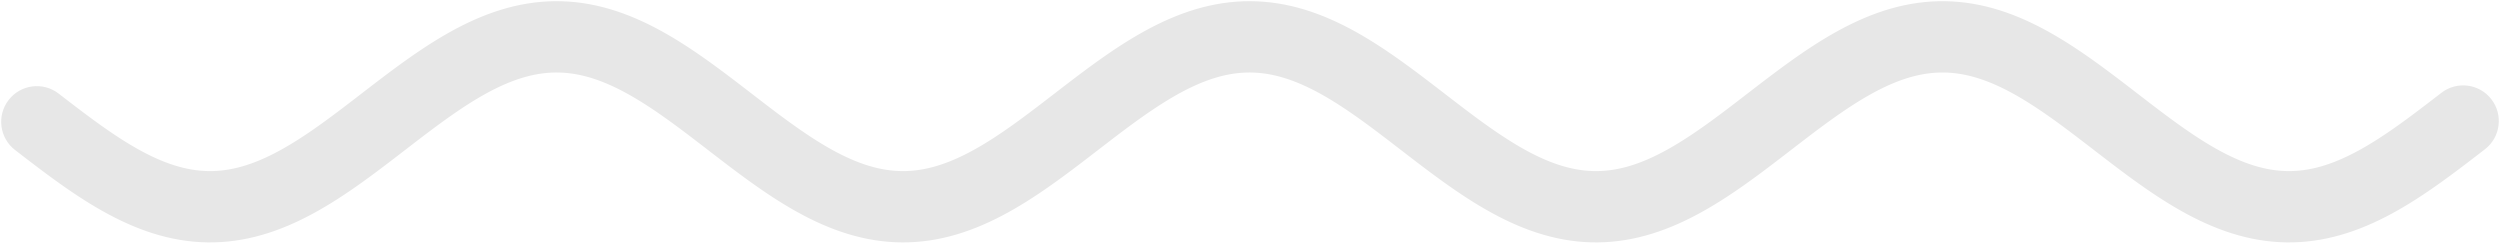 <?xml version="1.0" encoding="UTF-8"?> <svg xmlns="http://www.w3.org/2000/svg" width="2104" height="205" viewBox="0 0 2104 205" fill="none"> <path fill-rule="evenodd" clip-rule="evenodd" d="M1052.1 0.995L1057.9 1.126L1063.68 1.48L1069.45 2.053L1075.2 2.843L1080.91 3.844L1086.59 5.051L1092.23 6.456L1097.83 8.052L1103.37 9.831L1108.87 11.784L1114.32 13.904L1119.72 16.18L1125.06 18.604L1130.36 21.168L1135.61 23.861L1140.81 26.676L1145.96 29.604L1151.07 32.636L1156.14 35.764L1161.16 38.977L1166.15 42.27L1171.1 45.631L1176.01 49.053L1180.89 52.527L1185.74 56.044L1190.55 59.596L1195.34 63.173L1200.09 66.767L1204.81 70.368L1209.49 73.954L1209.5 73.969L1209.52 73.983L1214.16 77.555L1214.17 77.562L1218.8 81.122L1223.39 84.653L1227.95 88.148L1228.03 88.207L1232.49 91.597L1232.59 91.678L1236.99 94.991L1237.13 95.094L1241.46 98.323L1241.63 98.447L1245.9 101.583L1246.1 101.729L1250.31 104.764L1250.54 104.93L1254.68 107.857L1254.95 108.044L1259.18 110.959L1263.49 113.863L1267.78 116.66L1272.02 119.34L1276.22 121.901L1280.37 124.33L1284.49 126.63L1288.55 128.792L1292.57 130.814L1296.54 132.694L1300.46 134.428L1304.32 136.015L1308.14 137.456L1311.91 138.749L1315.62 139.896L1319.3 140.898L1322.92 141.757L1326.51 142.473L1330.07 143.05L1333.6 143.488L1337.1 143.791L1340.59 143.958L1344.08 143.991L1347.57 143.889L1351.07 143.653L1354.58 143.28L1358.13 142.771L1361.7 142.123L1365.31 141.334L1368.96 140.402L1372.65 139.326L1376.39 138.103L1380.18 136.735L1384.03 135.219L1387.92 133.556L1391.86 131.747L1395.86 129.794L1399.9 127.699L1403.99 125.467L1408.12 123.1L1412.31 120.601L1416.53 117.981L1420.79 115.237L1425.09 112.386L1429.43 109.427L1433.68 106.457L1433.93 106.281L1438.1 103.297L1438.32 103.141L1442.56 100.053L1442.74 99.919L1447.05 96.734L1447.2 96.621L1451.57 93.347L1451.69 93.256L1456.12 89.902L1456.21 89.832L1460.7 86.407L1460.76 86.359L1465.3 82.87L1469.94 79.301L1469.95 79.297L1479.27 72.121L1483.98 68.519L1484.02 68.488L1488.72 64.921L1493.49 61.334L1498.29 57.769L1503.12 54.234L1507.98 50.738L1512.88 47.289L1517.81 43.897L1522.78 40.571L1527.78 37.317L1532.83 34.147L1537.92 31.067L1543.05 28.088L1548.23 25.217L1553.45 22.463L1558.73 19.835L1564.05 17.342L1569.42 14.992L1574.84 12.796L1580.32 10.76L1585.84 8.895L1591.41 7.209L1597.03 5.71L1602.69 4.406L1608.39 3.304L1614.12 2.411L1619.88 1.731L1625.66 1.27L1631.45 1.031L1637.24 1.014L1643.04 1.22L1648.82 1.648L1654.58 2.295L1660.32 3.156L1666.02 4.227L1671.69 5.501L1677.31 6.972L1682.89 8.63L1688.42 10.469L1693.9 12.479L1699.33 14.652L1704.71 16.979L1710.04 19.451L1715.32 22.059L1720.55 24.795L1725.74 27.649L1730.88 30.613L1735.97 33.678L1741.03 36.835L1746.04 40.076L1751.01 43.392L1755.95 46.775L1760.85 50.216L1765.72 53.706L1770.56 57.236L1775.36 60.797L1780.13 64.38L1784.87 67.978L1784.92 68.011L1789.59 71.58L1794.26 75.166L1794.27 75.177L1794.29 75.189L1803.54 82.313L1808.18 85.877L1812.67 89.314L1812.76 89.38L1817.2 92.745L1817.32 92.834L1821.69 96.119L1821.84 96.229L1826.15 99.427L1826.33 99.559L1830.58 102.662L1830.79 102.815L1834.98 105.815L1835.22 105.987L1839.48 108.975L1843.82 111.947L1848.13 114.819L1852.4 117.575L1856.63 120.217L1860.81 122.732L1864.96 125.119L1869.05 127.372L1873.1 129.487L1877.1 131.462L1881.06 133.293L1884.96 134.978L1888.81 136.516L1892.61 137.907L1896.36 139.152L1900.06 140.25L1903.71 141.203L1907.33 142.013L1910.91 142.683L1914.45 143.213L1917.97 143.605L1921.47 143.862L1924.96 143.984L1928.45 143.971L1931.94 143.825L1935.44 143.543L1938.97 143.125L1942.52 142.569L1946.1 141.873L1949.72 141.037L1953.39 140.056L1957.1 138.931L1960.86 137.66L1964.67 136.241L1968.52 134.676L1972.44 132.963L1976.4 131.106L1980.41 129.105L1984.47 126.963L1988.57 124.685L1992.72 122.273L1996.91 119.736L2001.15 117.071L2005.42 114.294L2009.74 111.403L2014.23 108.314L2018.36 105.404L2018.6 105.234L2022.79 102.215L2023 102.067L2027.26 98.946L2027.43 98.817L2031.76 95.602L2031.9 95.497L2036.29 92.195L2036.4 92.111L2040.85 88.732L2040.93 88.67L2045.49 85.181L2050.05 81.674L2054.69 78.099C2067.82 67.989 2086.66 70.435 2096.77 83.561C2106.88 96.688 2104.43 115.525 2091.31 125.635L2086.66 129.209L2086.64 129.228L2082 132.795L2081.97 132.815L2077.27 136.417L2072.53 140.015L2067.76 143.602L2062.96 147.168L2058.13 150.703L2053.27 154.2L2048.37 157.65L2043.44 161.043L2038.47 164.371L2033.47 167.625L2028.42 170.797L2023.33 173.879L2018.2 176.86L2013.03 179.733L2007.8 182.489L2002.53 185.12L1997.21 187.615L1991.84 189.967L1986.42 192.167L1980.94 194.205L1975.42 196.073L1969.85 197.762L1964.23 199.265L1958.57 200.573L1952.87 201.678L1947.14 202.575L1941.38 203.258L1935.61 203.723L1929.82 203.967L1924.02 203.988L1918.23 203.785L1912.45 203.361L1906.69 202.719L1900.95 201.861L1895.24 200.794L1889.58 199.523L1883.95 198.056L1878.37 196.401L1872.84 194.565L1867.36 192.558L1861.93 190.388L1856.54 188.063L1851.21 185.594L1845.93 182.988L1840.7 180.255L1835.52 177.403L1830.38 174.441L1825.28 171.377L1820.23 168.222L1815.21 164.982L1810.24 161.667L1805.3 158.285L1800.4 154.845L1795.53 151.357L1790.69 147.827L1785.89 144.267L1781.12 140.683L1776.37 137.086L1771.66 133.484L1766.98 129.886L1766.96 129.875L1757.71 122.75L1753.12 119.229L1753.07 119.185L1748.57 115.748L1748.48 115.682L1744.04 112.315L1743.93 112.228L1739.55 108.941L1739.4 108.83L1735.09 105.63L1734.91 105.5L1730.66 102.395L1730.45 102.242L1726.26 99.241L1726.02 99.068L1721.62 95.984L1717.42 93.107L1713.11 90.234L1708.84 87.473L1704.61 84.831L1700.42 82.312L1696.28 79.922L1692.18 77.666L1688.13 75.548L1684.13 73.572L1680.18 71.739L1676.28 70.05L1672.43 68.51L1668.62 67.116L1664.87 65.869L1661.17 64.769L1657.51 63.813L1653.9 63L1650.32 62.328L1646.78 61.795L1643.26 61.4L1639.75 61.141L1636.26 61.017L1632.78 61.027L1629.29 61.172L1625.78 61.451L1622.26 61.867L1618.71 62.42L1615.13 63.113L1611.51 63.947L1607.84 64.925L1604.13 66.047L1600.37 67.316L1596.57 68.732L1592.71 70.295L1588.8 72.005L1584.84 73.859L1580.83 75.857L1576.77 77.996L1572.67 80.273L1568.52 82.682L1564.32 85.221L1560.09 87.88L1555.81 90.658L1551.5 93.545L1547.29 96.441L1547.01 96.632L1542.88 99.54L1542.65 99.71L1538.45 102.727L1538.24 102.877L1533.98 105.996L1533.81 106.124L1529.48 109.338L1529.34 109.444L1524.95 112.744L1524.84 112.828L1520.4 116.206L1520.31 116.269L1515.81 119.715L1506.55 126.838L1506.55 126.841L1501.9 130.414L1501.89 130.427L1497.23 134.002L1497.2 134.026L1497.17 134.05L1492.48 137.628L1487.73 141.223L1482.96 144.804L1478.15 148.36L1473.31 151.884L1468.43 155.366L1463.53 158.798L1458.58 162.17L1453.6 165.474L1448.58 168.702L1443.52 171.844L1438.42 174.893L1433.27 177.839L1428.08 180.673L1422.84 183.388L1417.55 185.974L1412.22 188.422L1406.83 190.724L1401.39 192.87L1395.9 194.852L1390.36 196.661L1384.77 198.289L1379.14 199.727L1373.47 200.967L1367.76 202.003L1362.02 202.829L1356.25 203.439L1350.47 203.83L1344.67 203.999L1338.88 203.944L1333.09 203.667L1327.31 203.169L1321.56 202.454L1315.83 201.525L1310.14 200.389L1304.49 199.051L1298.88 197.52L1293.31 195.803L1287.8 193.909L1282.33 191.846L1276.92 189.623L1271.55 187.249L1266.24 184.732L1260.97 182.083L1255.76 179.308L1250.59 176.418L1245.46 173.422L1240.38 170.326L1235.34 167.141L1230.34 163.875L1225.38 160.537L1220.45 157.134L1215.56 153.677L1210.71 150.174L1205.88 146.633L1201.09 143.064L1196.32 139.475L1191.59 135.875L1186.89 132.273L1182.22 128.686L1182.21 128.679L1182.2 128.671L1177.57 125.104L1177.56 125.097L1168.4 118.054L1168.33 118.002L1163.85 114.588L1163.75 114.515L1159.34 111.174L1159.21 111.078L1154.85 107.819L1154.7 107.703L1150.4 104.534L1150.21 104.395L1145.98 101.325L1145.76 101.166L1141.6 98.2L1141.34 98.02L1137.1 95.069L1132.77 92.128L1128.47 89.292L1124.22 86.569L1120 83.969L1115.83 81.493L1111.7 79.148L1107.62 76.938L1103.59 74.868L1099.6 72.939L1095.67 71.155L1091.78 69.516L1087.95 68.025L1084.16 66.681L1080.43 65.483L1076.74 64.431L1073.1 63.523L1069.5 62.758L1065.93 62.133L1062.39 61.647L1058.88 61.298L1055.39 61.084L1051.9 61.005L1048.41 61.061L1044.92 61.251L1041.41 61.576L1037.88 62.037L1034.31 62.637L1030.72 63.378L1027.08 64.26L1023.41 65.286L1019.68 66.458L1015.91 67.776L1012.08 69.241L1008.2 70.854L1004.28 72.612L1000.3 74.516L996.276 76.562L992.202 78.747L988.082 81.069L983.917 83.522L979.71 86.101L975.462 88.801L971.174 91.617L966.848 94.541L962.488 97.564L958.088 100.685L953.659 103.89L949.279 107.112L949.116 107.233L944.77 110.476L944.638 110.575L940.231 113.902L940.129 113.979L935.662 117.381L935.59 117.437L921.798 128.038L921.79 128.044L921.783 128.049L917.121 131.636L912.422 135.237L907.695 138.838L902.937 142.43L898.149 146.003L893.33 149.549L888.478 153.06L883.593 156.526L878.674 159.939L873.718 163.289L868.724 166.568L863.691 169.769L858.617 172.88L853.5 175.895L848.339 178.805L843.131 181.6L837.875 184.273L832.571 186.813L827.216 189.213L821.81 191.464L816.354 193.556L810.847 195.481L805.291 197.229L799.688 198.794L794.042 200.166L788.356 201.339L782.635 202.305L776.885 203.059L771.113 203.595L765.325 203.912L759.531 204.005L753.737 203.876L747.951 203.525L742.182 202.953L736.436 202.165L730.721 201.166L725.041 199.961L719.401 198.558L713.806 196.963L708.258 195.186L702.759 193.233L697.31 191.116L691.913 188.841L686.566 186.418L681.269 183.856L676.021 181.163L670.821 178.349L665.666 175.422L660.557 172.391L655.489 169.265L650.462 166.051L645.475 162.76L640.525 159.399L635.611 155.977L630.732 152.504L625.885 148.987L621.071 145.435L616.288 141.859L611.535 138.265L606.812 134.663L602.138 131.078L602.118 131.063L597.458 127.477L592.807 123.895L588.233 120.378L583.67 116.883L583.593 116.824L579.135 113.433L579.029 113.353L574.632 110.039L574.494 109.936L570.158 106.706L569.991 106.582L565.615 103.372L561.192 100.181L556.8 97.076L552.444 94.067L548.125 91.161L543.844 88.364L539.601 85.682L535.401 83.123L531.243 80.69L527.13 78.39L523.065 76.227L519.046 74.203L515.078 72.322L511.159 70.587L507.292 68.998L503.475 67.556L499.708 66.261L495.99 65.113L492.319 64.11L488.69 63.25L485.101 62.532L481.545 61.955L478.018 61.515L474.511 61.211L471.018 61.043L467.532 61.009L464.043 61.109L460.544 61.345L457.028 61.715L453.488 62.224L449.916 62.871L446.308 63.658L442.658 64.589L438.964 65.664L435.222 66.885L431.431 68.252L427.589 69.767L423.695 71.429L419.753 73.236L415.759 75.188L411.717 77.281L407.628 79.513L403.493 81.879L399.313 84.375L395.092 86.996L390.83 89.736L386.529 92.589L382.192 95.546L377.817 98.604L373.409 101.754L368.97 104.985L364.498 108.291L360.053 111.622L359.931 111.714L355.504 115.067L355.412 115.137L350.926 118.562L350.863 118.61L337.029 129.25L332.35 132.847L327.642 136.449L322.904 140.047L318.136 143.634L313.338 147.199L308.508 150.735L303.645 154.231L298.749 157.68L293.817 161.073L288.849 164.4L283.842 167.654L278.796 170.825L273.707 173.906L268.576 176.886L263.399 179.758L258.175 182.513L252.903 185.142L247.582 187.636L242.21 189.987L236.787 192.185L231.313 194.222L225.79 196.089L220.218 197.777L214.6 199.277L208.94 200.583L203.242 201.687L197.51 202.582L191.752 203.263L185.974 203.726L180.183 203.968L174.388 203.987L168.596 203.783L162.815 203.357L157.053 202.712L151.317 201.852L145.612 200.783L139.945 199.511L134.32 198.042L128.741 196.385L123.209 194.548L117.727 192.539L112.296 190.368L106.915 188.042L101.585 185.571L96.305 182.964L91.073 180.23L85.888 177.377L80.749 174.414L75.654 171.35L70.6 168.193L65.587 164.953L60.612 161.637L55.675 158.255L50.772 154.815L45.904 151.325L41.069 147.796L36.265 144.235L31.492 140.651L26.75 137.054L22.037 133.452L12.697 126.27C-0.431 116.161 -2.878 97.325 7.23 84.197C17.339 71.069 36.175 68.622 49.303 78.73L58.528 85.824L63.095 89.315L67.635 92.758L72.144 96.144L76.622 99.464L81.069 102.709L85.482 105.873L89.862 108.946L94.206 111.921L98.513 114.792L102.781 117.551L107.01 120.193L111.196 122.71L115.339 125.098L119.436 127.353L123.486 129.47L127.487 131.445L131.439 133.277L135.341 134.964L139.191 136.503L142.991 137.896L146.741 139.141L150.443 140.24L154.1 141.195L157.715 142.007L161.292 142.677L164.838 143.209L168.357 143.602L171.859 143.86L175.348 143.983L178.835 143.972L182.326 143.826L185.83 143.546L189.353 143.129L192.904 142.574L196.487 141.88L200.109 141.045L203.773 140.066L207.483 138.942L211.241 137.672L215.05 136.255L218.909 134.69L222.819 132.979L226.779 131.123L230.789 129.124L234.847 126.983L238.952 124.706L243.102 122.295L247.295 119.757L251.53 117.096L255.806 114.317L260.119 111.428L264.469 108.436L268.855 105.347L273.273 102.169L277.725 98.911L282.21 95.579L286.779 92.141L291.226 88.763L291.308 88.701L295.867 85.213L300.431 81.705L305.072 78.131L305.077 78.127L309.735 74.541L314.424 70.942L319.142 67.34L323.89 63.745L328.668 60.164L333.477 56.608L338.317 53.085L343.191 49.603L348.099 46.172L353.043 42.8L358.024 39.497L363.044 36.27L368.105 33.128L373.207 30.081L378.354 27.135L383.546 24.302L388.786 21.588L394.075 19.003L399.413 16.556L404.802 14.256L410.242 12.111L415.733 10.131L421.273 8.323L426.86 6.697L432.492 5.261L438.166 4.023L443.876 2.988L449.617 2.164L455.383 1.556L461.166 1.167L466.959 1.001L472.755 1.057L478.544 1.336L484.319 1.836L490.073 2.553L495.799 3.484L501.492 4.622L507.145 5.961L512.755 7.494L518.319 9.213L523.834 11.109L529.299 13.173L534.713 15.398L540.077 17.773L545.39 20.291L550.654 22.942L555.869 25.717L561.039 28.608L566.163 31.606L571.244 34.702L576.284 37.888L581.284 41.154L586.246 44.493L591.172 47.896L596.062 51.354L600.919 54.857L605.744 58.398L610.537 61.968L615.3 65.557L620.033 69.157L624.736 72.759L629.401 76.346L634.061 79.935L643.227 86.977L643.294 87.029L647.771 90.443L647.868 90.516L652.285 93.856L652.412 93.952L656.768 97.21L656.926 97.327L661.22 100.495L661.409 100.634L665.751 103.783L670.153 106.917L674.521 109.958L678.851 112.898L683.147 115.733L687.403 118.454L691.616 121.053L695.788 123.528L699.916 125.872L703.997 128.081L708.03 130.15L712.016 132.078L715.95 133.86L719.835 135.498L723.669 136.988L727.451 138.331L731.185 139.527L734.872 140.578L738.514 141.484L742.115 142.248L745.682 142.871L749.218 143.356L752.73 143.704L756.227 143.917L759.715 143.995L763.202 143.938L766.696 143.747L770.206 143.421L773.738 142.958L777.299 142.357L780.894 141.615L784.53 140.732L788.209 139.704L791.935 138.531L795.71 137.212L799.535 135.745L803.412 134.131L807.339 132.371L811.316 130.467L815.341 128.42L819.416 126.233L823.535 123.91L827.701 121.456L831.909 118.875L836.157 116.174L840.447 113.357L844.773 110.432L849.132 107.409L853.529 104.289L857.962 101.081L862.343 97.858L862.505 97.738L866.852 94.493L866.984 94.394L871.391 91.067L871.493 90.99L875.96 87.588L876.032 87.532L880.601 84.031L885.184 80.504L885.199 80.493L894.524 73.315L899.201 69.731L903.929 66.13L908.687 62.538L913.475 58.965L918.295 55.419L923.147 51.909L928.032 48.443L932.952 45.031L937.908 41.681L942.902 38.403L947.935 35.203L953.01 32.092L958.127 29.078L963.289 26.169L968.497 23.375L973.753 20.704L979.058 18.165L984.414 15.766L989.82 13.517L995.277 11.426L1000.78 9.503L1006.34 7.756L1011.94 6.193L1017.59 4.822L1023.28 3.652L1029 2.687L1034.75 1.936L1040.52 1.401L1046.31 1.086L1052.1 0.995Z" fill="#E7E7E7"></path> </svg> 